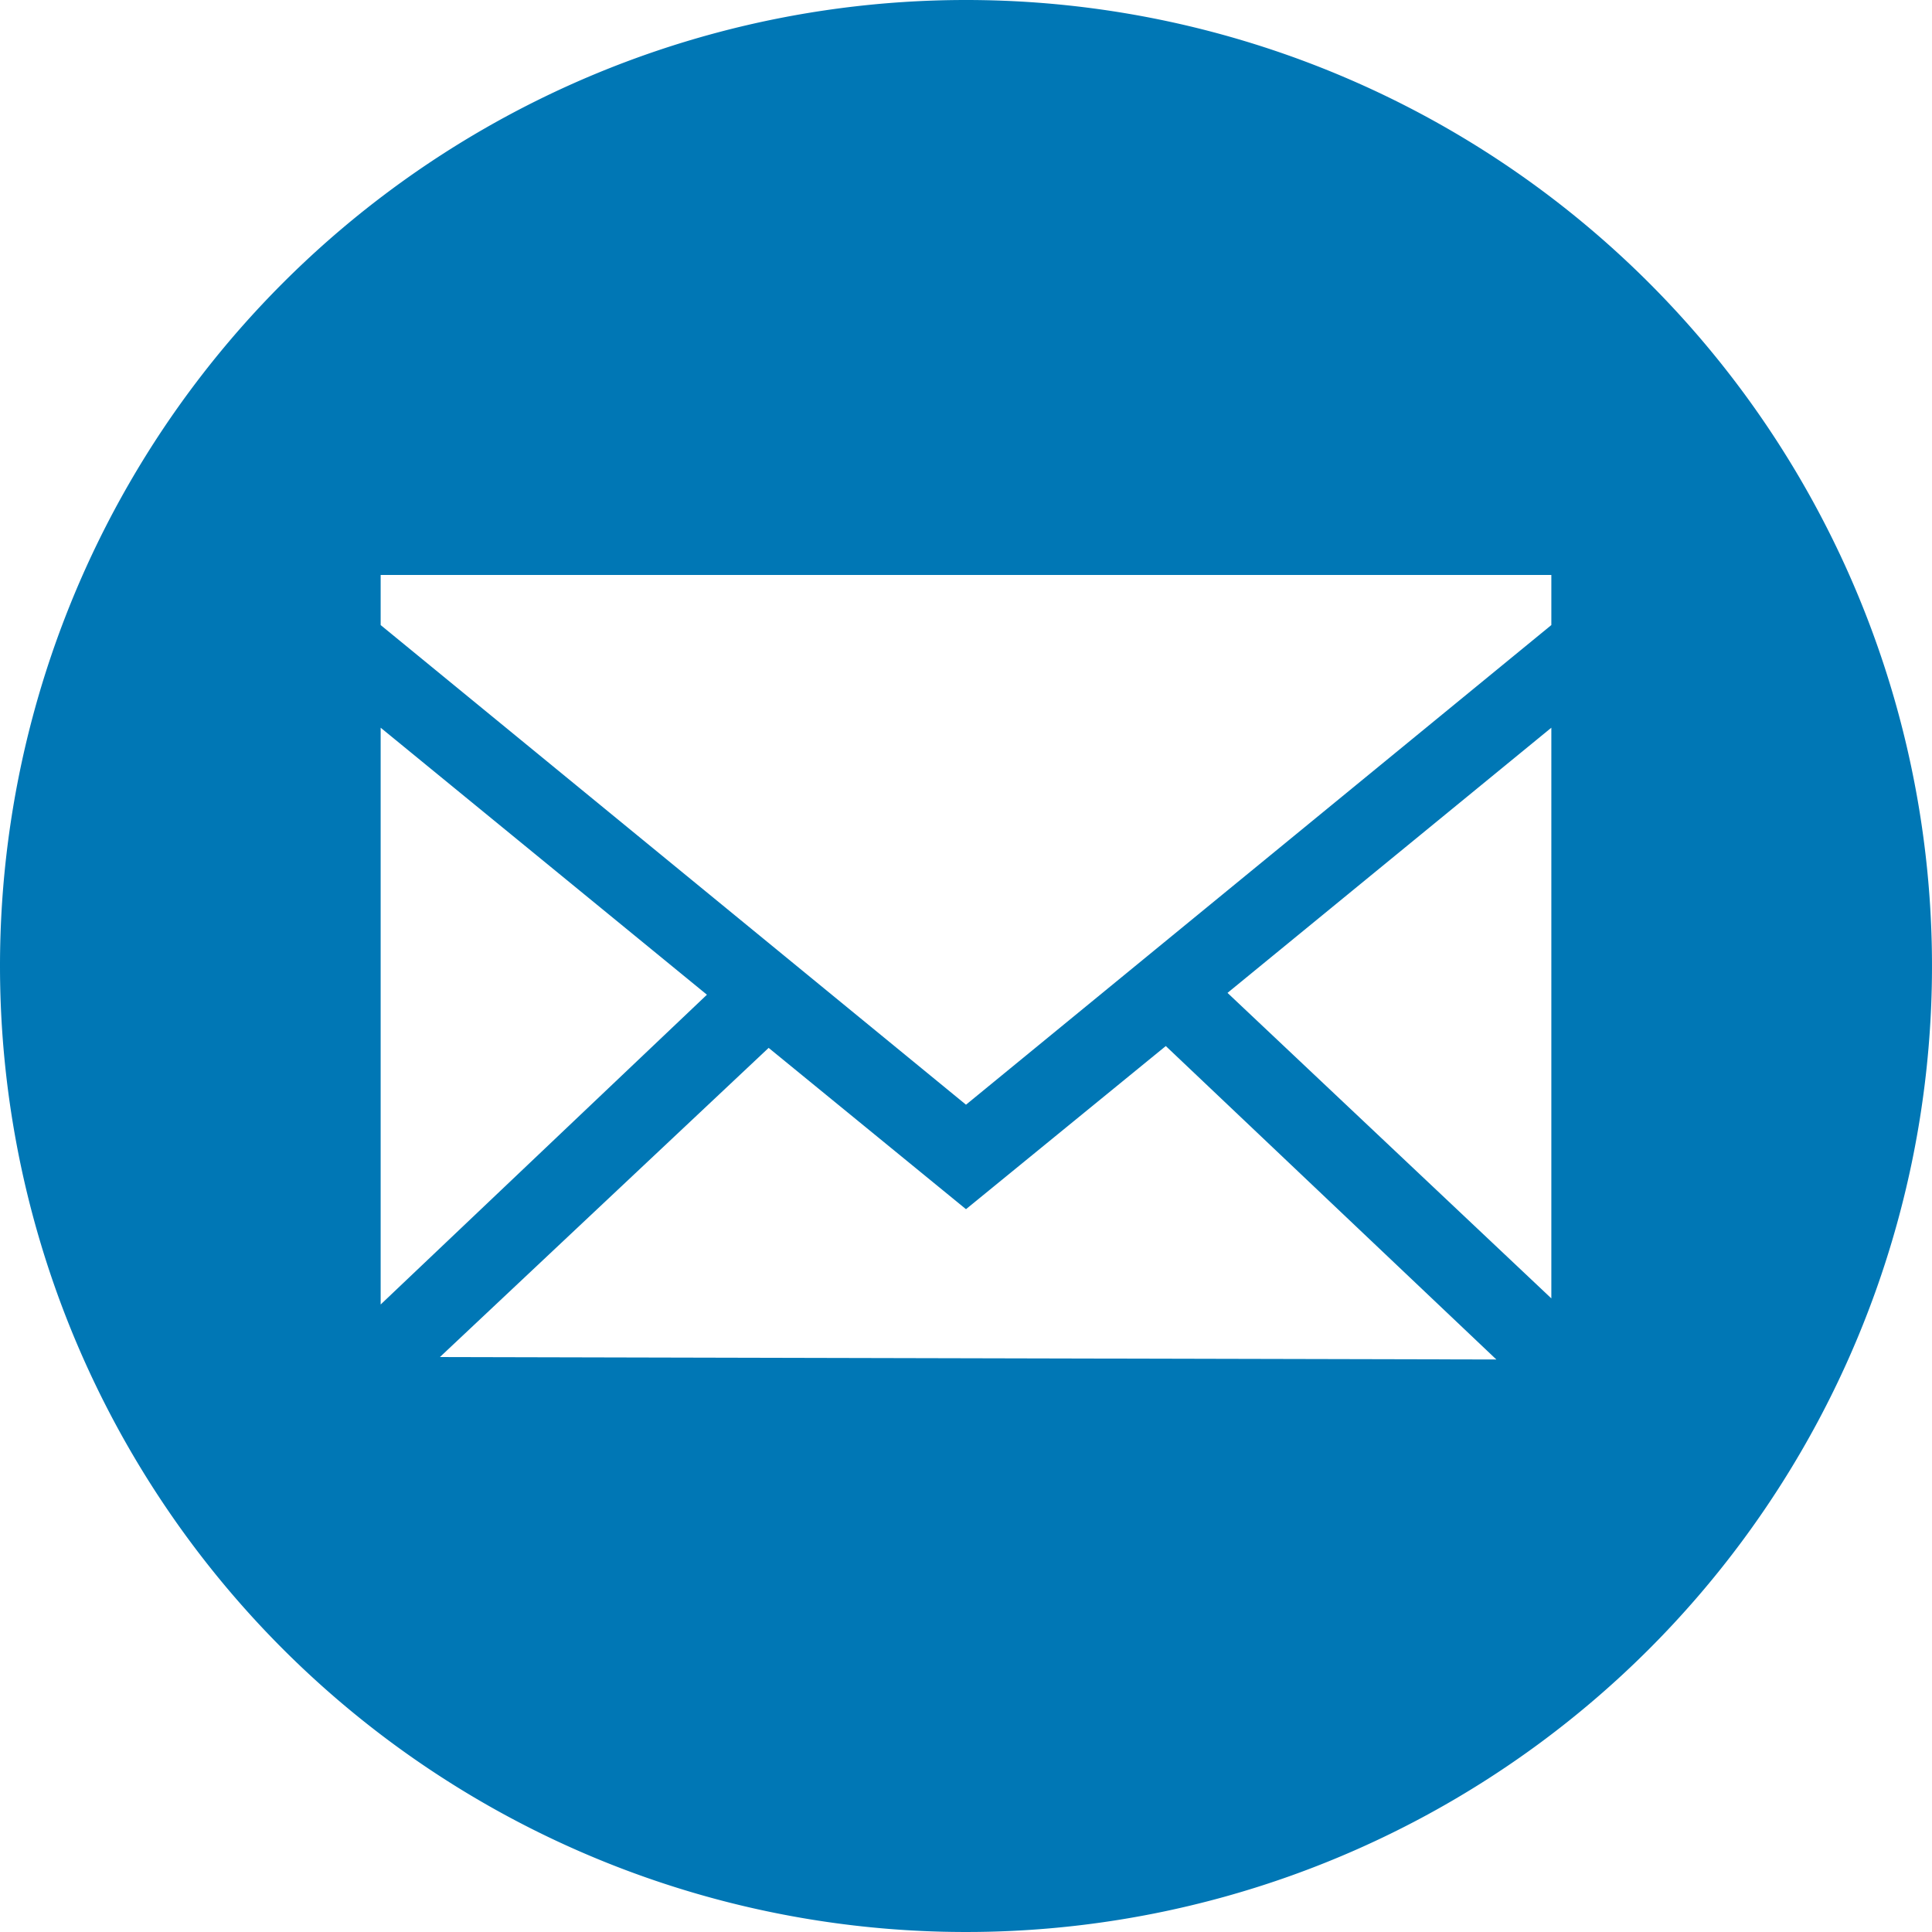 <svg xmlns="http://www.w3.org/2000/svg" viewBox="0 0 31.62 31.62"><defs><style>.cls-1{fill:#0077b5;fill-rule:evenodd;}</style></defs><g id="Layer_2" data-name="Layer 2"><g id="Grid"><path class="cls-1" d="M15.81,0A15.81,15.81,0,1,1,0,15.81,15.81,15.81,0,0,1,15.81,0ZM6.23,10.23l9.58,7.85,9.58-7.85V9.41H6.23v.82Zm0,11.12,5.34-5.07L6.23,11.91v9.44Zm13.86-5.1,5.3,5V11.91l-5.3,4.34Zm4.4,6-5.41-5.13-3.27,2.67-3.23-2.64L7.2,22.21Z"/></g></g></svg>
